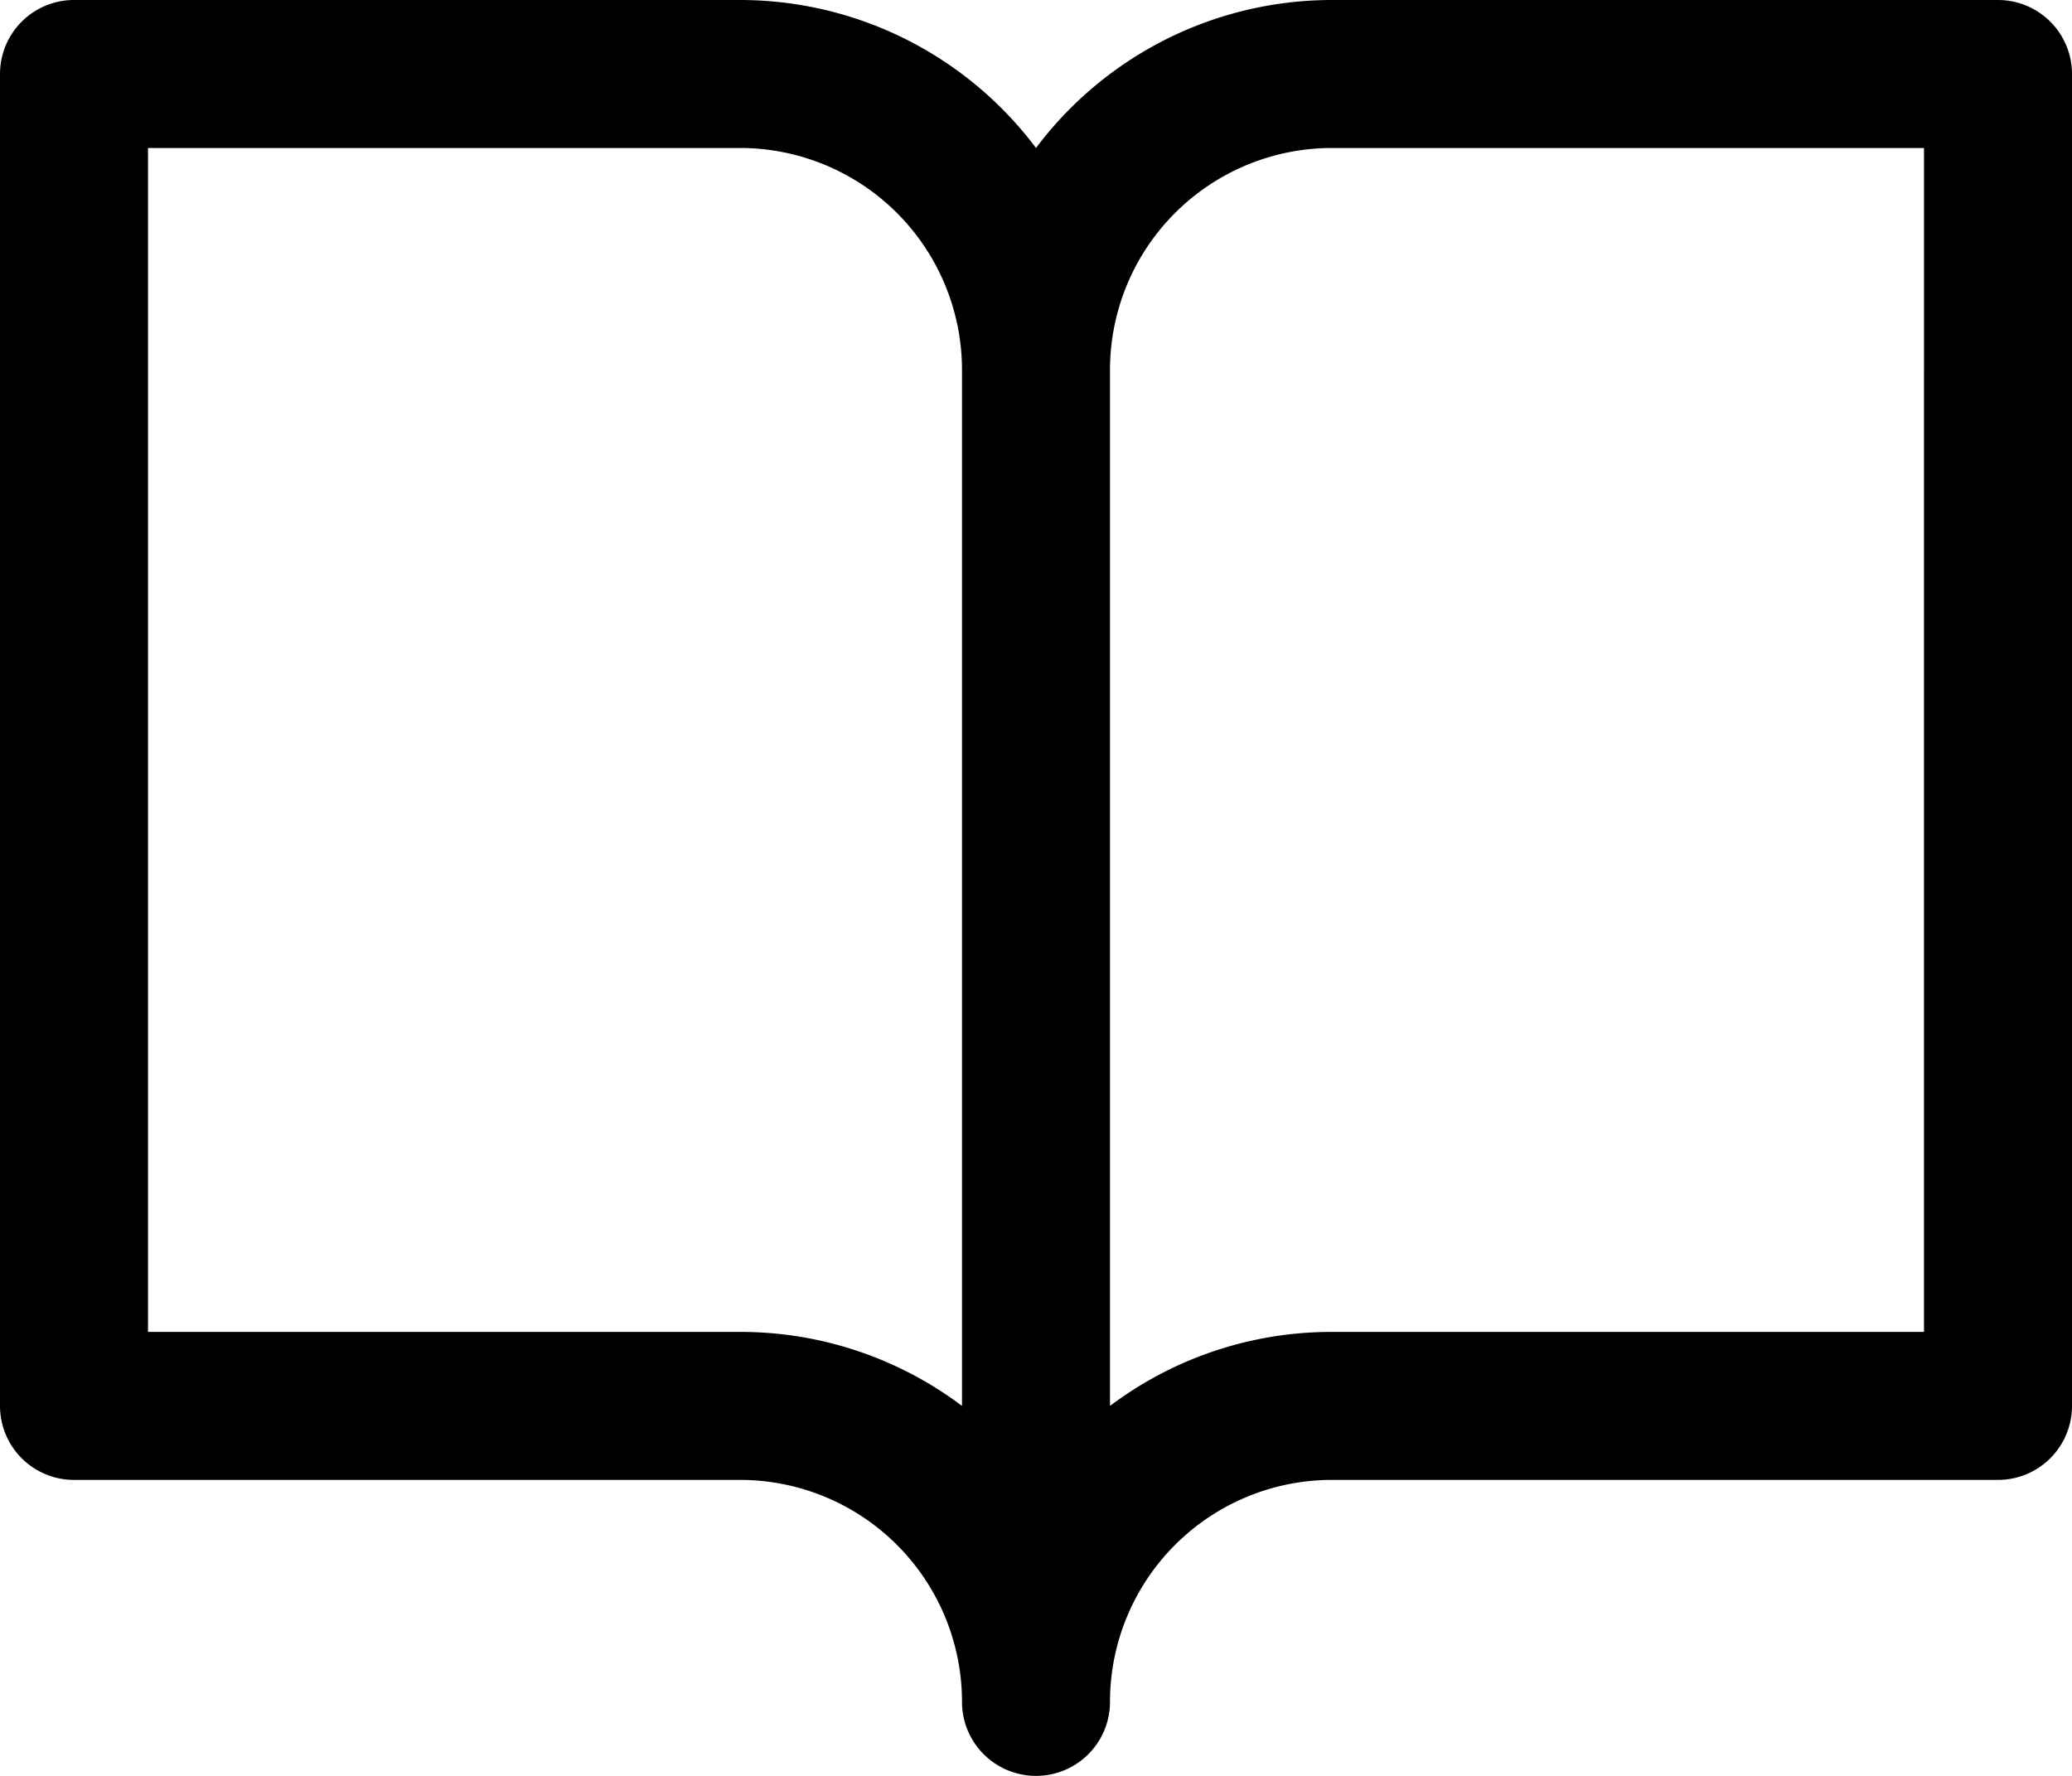 <svg xmlns="http://www.w3.org/2000/svg" width="28" height="24" viewBox="0 0 28 24"><path d="M43,48H34a5,5,0,0,0-4,2,5,5,0,0,0-4-2H17a1,1,0,0,0-1,1V67a1,1,0,0,0,1,1h9a3,3,0,0,1,3,3,1,1,0,0,0,2,0,3,3,0,0,1,3-3h9a1,1,0,0,0,1-1V49A1,1,0,0,0,43,48ZM26,66H18V50h8a3,3,0,0,1,3,3V67A4.976,4.976,0,0,0,26,66Zm16,0H34a4.976,4.976,0,0,0-3,1V53a3,3,0,0,1,3-3h8Z" transform="translate(-16 -48)"/></svg>